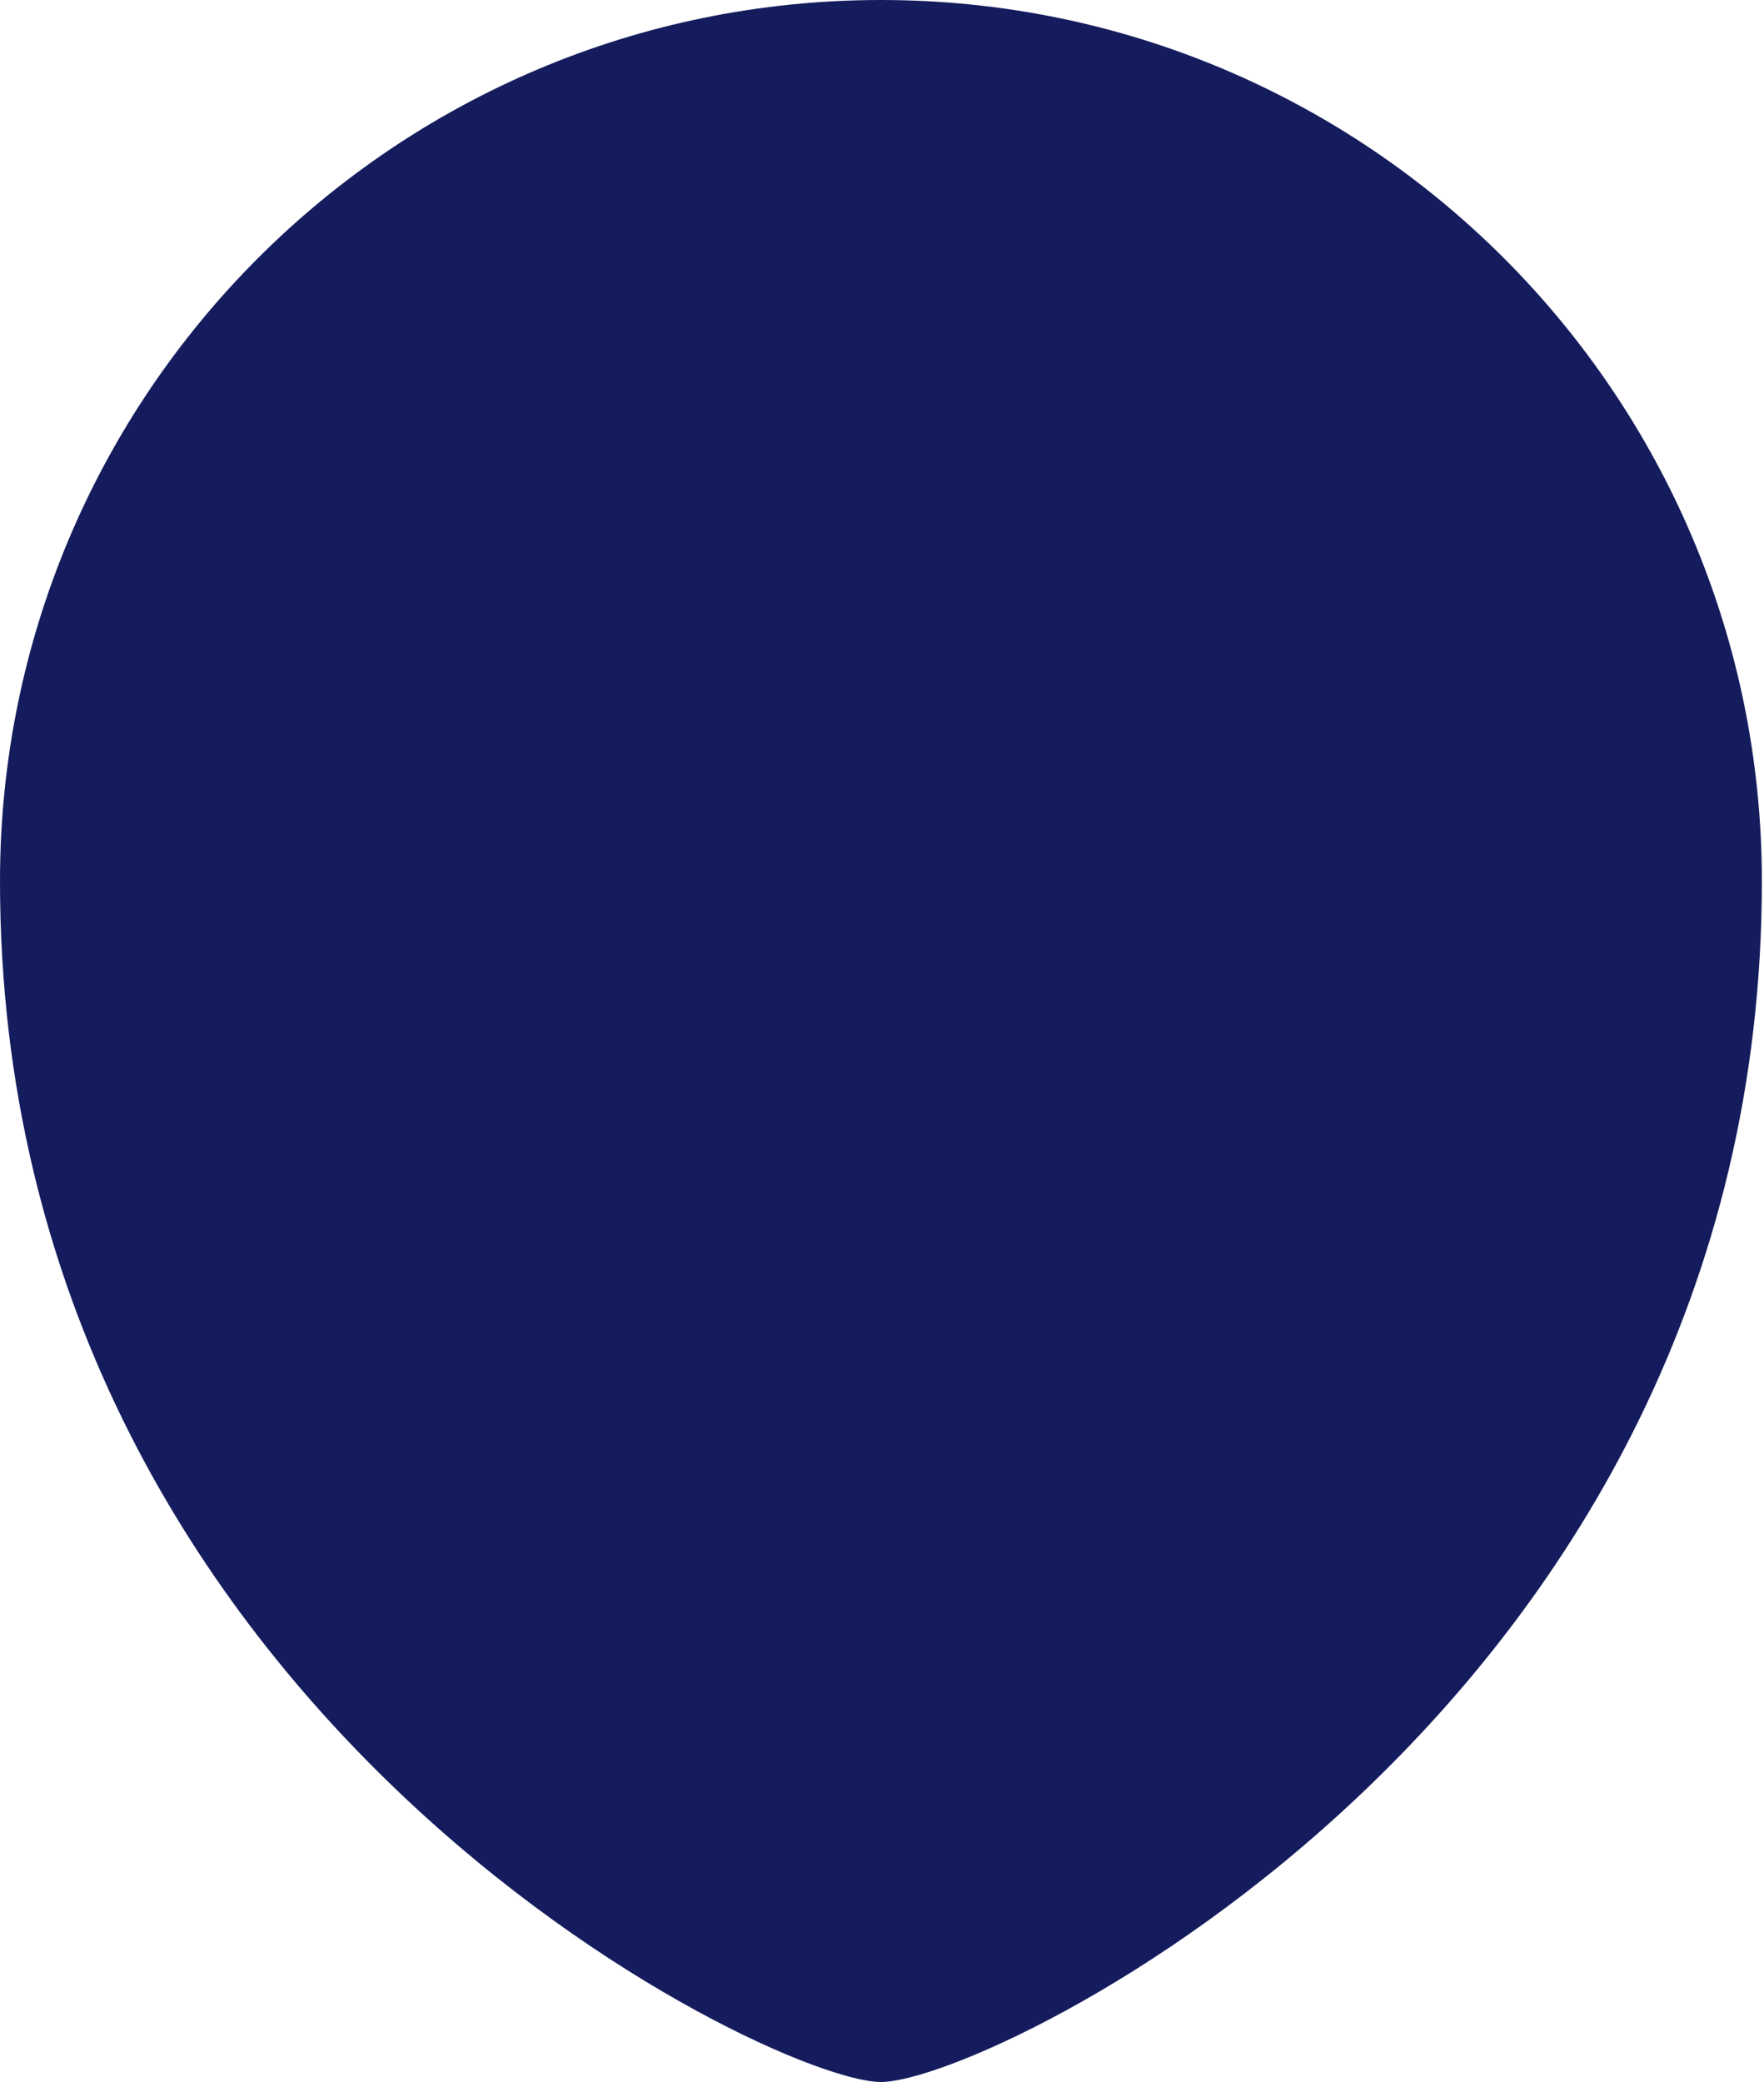 <svg width="300" height="354" viewBox="0 0 300 354" fill="none" xmlns="http://www.w3.org/2000/svg">
<path d="M299.637 149.819C299.637 290.648 168.653 354 149.819 354C130.984 354 -2.24523e-06 290.648 0 149.819C1.31915e-06 67.076 67.076 0 149.819 0C232.561 0 299.637 67.076 299.637 149.819Z" fill="#141C5D"/>
</svg>
